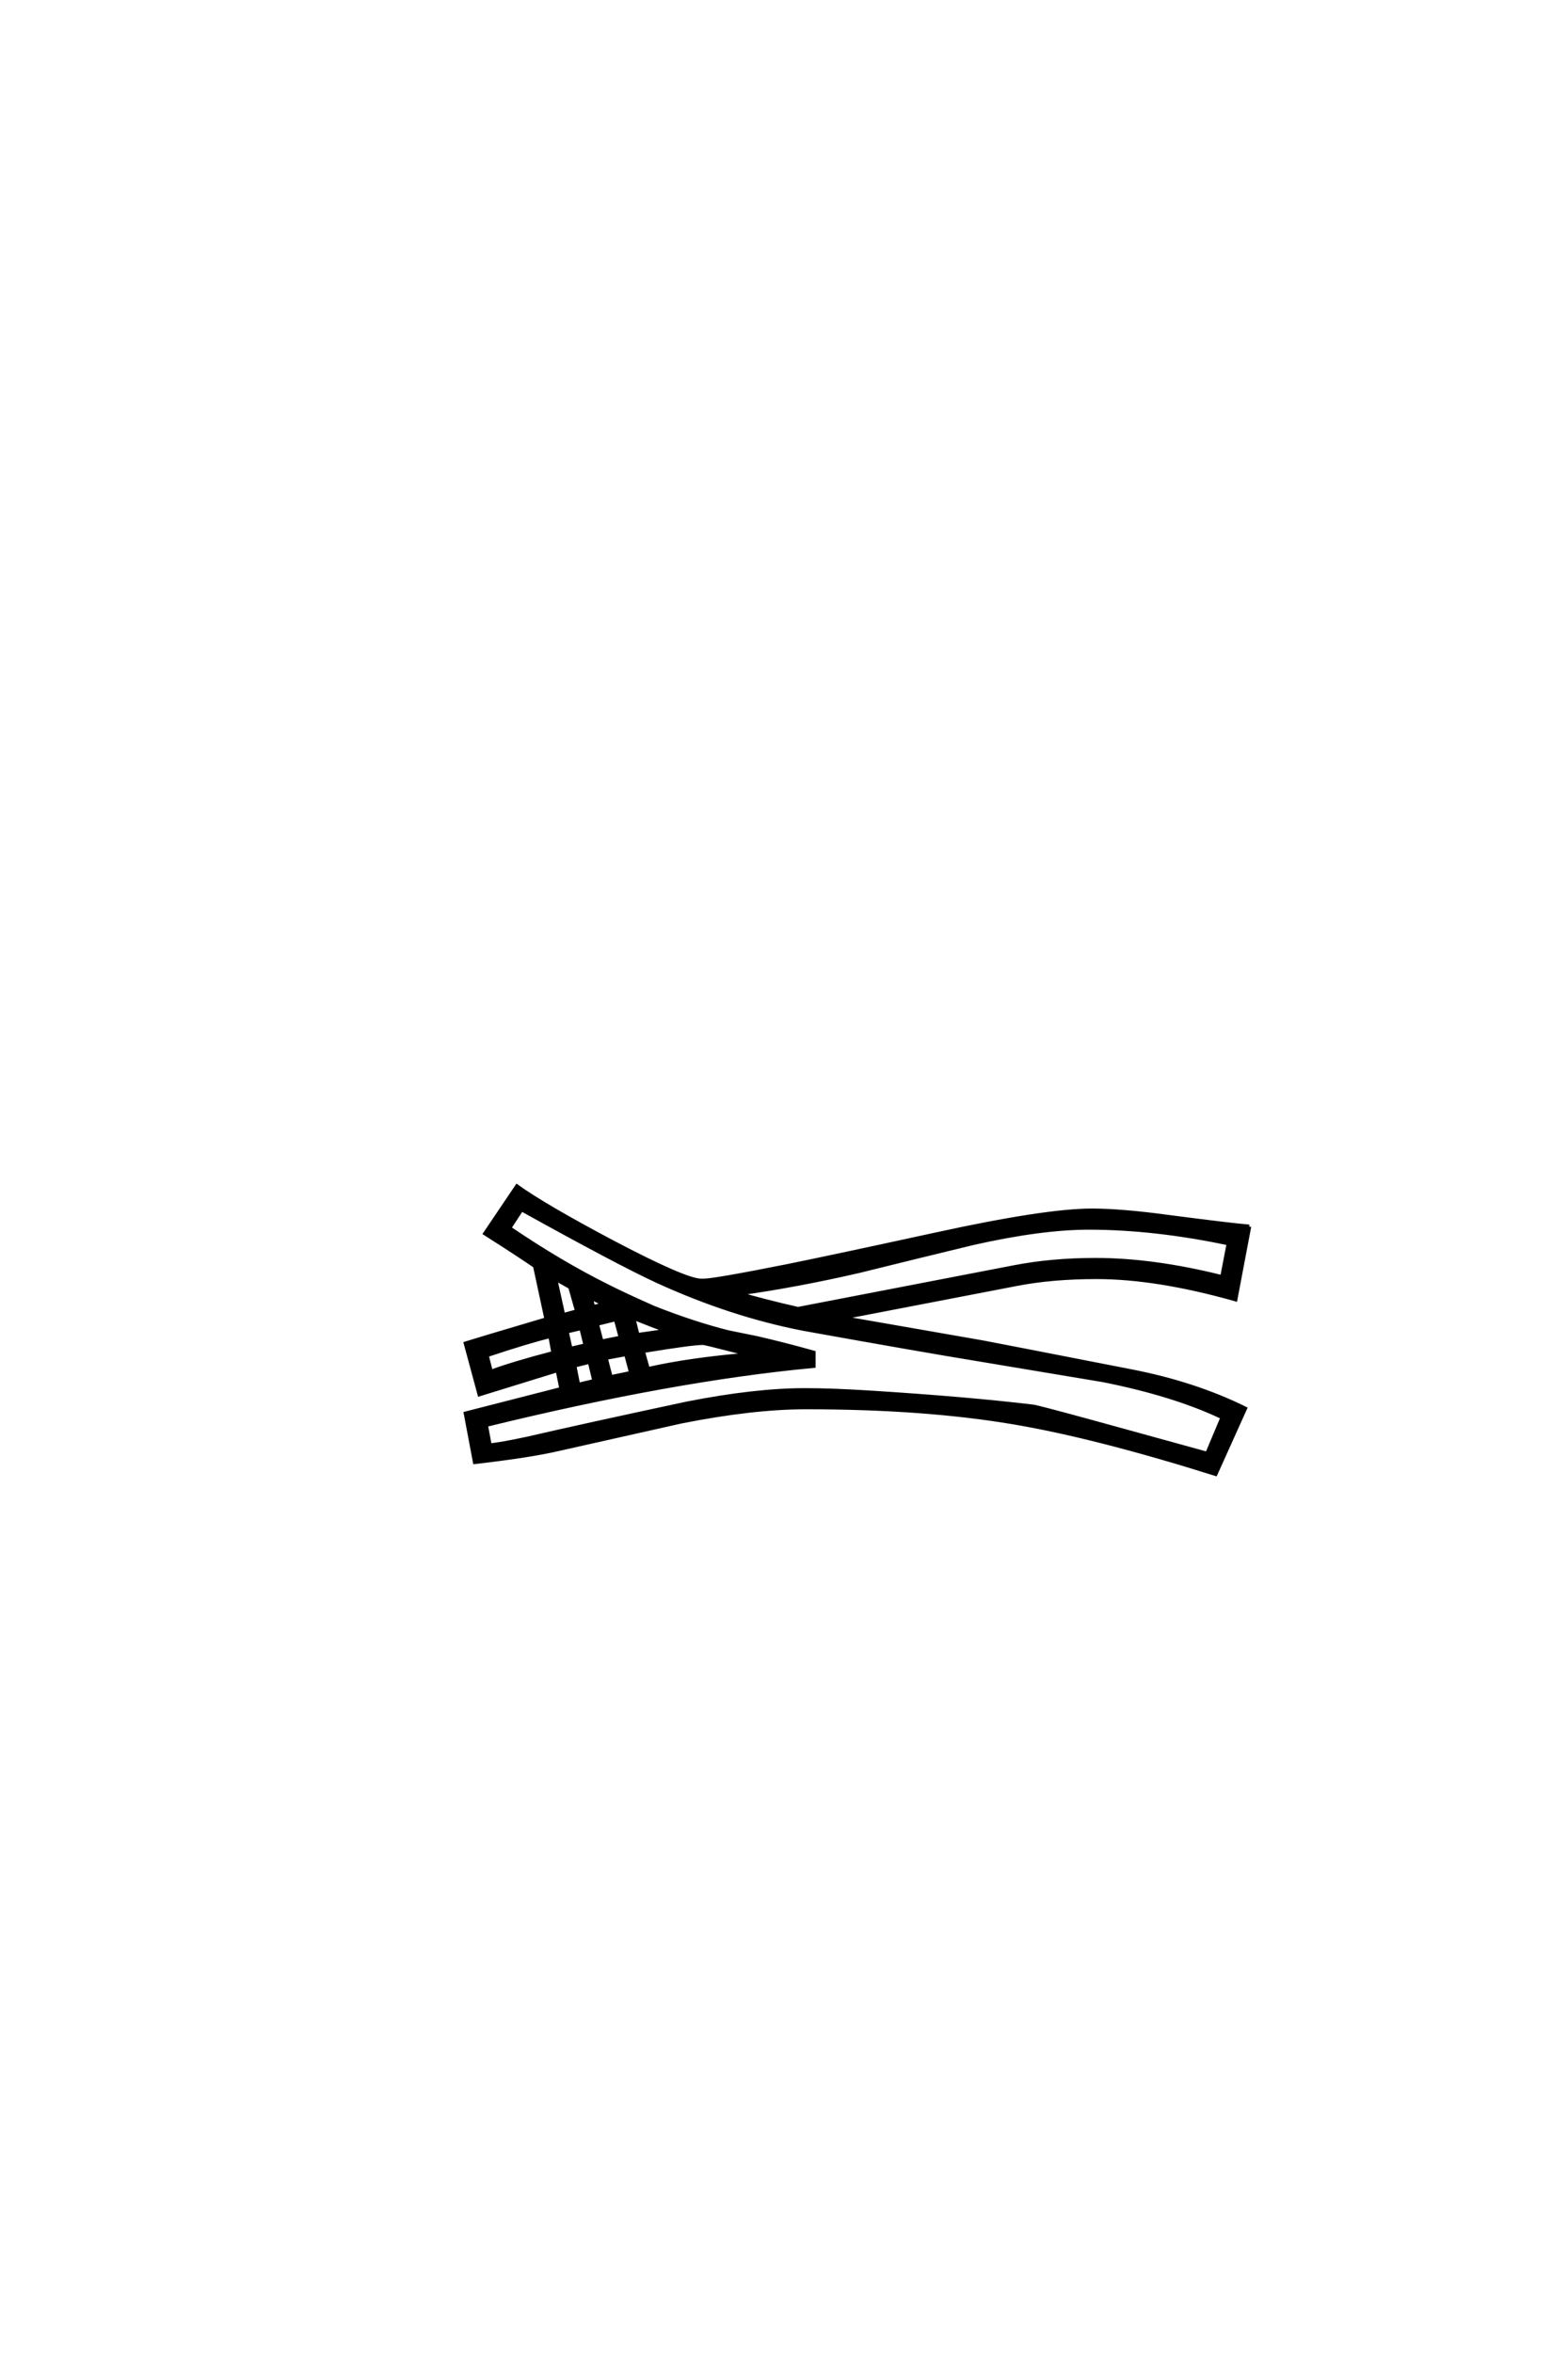 <?xml version='1.0' encoding='UTF-8'?>
<!DOCTYPE svg PUBLIC "-//W3C//DTD SVG 1.0//EN"
"http://www.w3.org/TR/2001/REC-SVG-20010904/DTD/svg10.dtd">

<svg xmlns='http://www.w3.org/2000/svg' version='1.0' width='40.0' height='60.0'>

 <g transform='scale(0.1 -0.1) translate(110.0 -370.0)'>
  <path d='M208.688 57.234
L205.172 38.672
Q185.062 44.344 169.734 44.344
Q158.406 44.344 149.312 42.578
L104.688 33.984
L140.531 27.734
Q144.234 27.047 178.719 20.312
Q194.734 17.188 207.625 10.844
L200.094 -5.859
Q169.344 3.812 148.344 7.328
Q125.688 11.141 95.609 11.141
Q82.031 11.141 63.766 7.516
Q48.047 4 32.422 0.484
Q25.391 -1.172 11.141 -2.828
L8.797 9.578
L33.203 15.828
L32.234 20.609
L12.312 14.453
L8.797 27.438
Q11.234 28.219 29.391 33.594
L26.469 47.172
Q22.359 50 13.766 55.469
L21.875 67.484
Q28.812 62.5 46.094 53.328
Q64.844 43.453 68.844 43.453
L69.531 43.453
Q72.266 43.453 90.922 47.172
Q102.047 49.422 129 55.281
Q156.734 61.328 168.562 61.328
Q176.078 61.328 188.281 59.672
Q204 57.625 208.688 57.234
Q204 57.625 208.688 57.234
M203.422 52.938
Q184.469 56.938 167.781 56.938
Q155.672 56.938 138.281 53.031
Q123.734 49.516 109.188 45.906
Q93.062 42.188 78.328 40.141
Q84.969 38.188 93.562 36.234
L148.734 46.875
Q158.297 48.734 169.531 48.734
Q184.188 48.734 201.766 44.344
L203.422 52.938
L203.422 52.938
M201.859 8.594
Q189.547 14.453 171.391 18.062
Q155.562 20.703 139.75 23.344
Q124.812 25.781 94.922 31.156
Q76.375 34.766 57.625 43.359
Q47.859 47.859 23.047 61.625
L19.922 56.844
Q33.016 47.953 45.016 42
Q48.828 40.047 56.734 36.531
Q66.891 32.516 75.781 30.281
Q78.219 29.781 83.016 28.812
Q89.844 27.25 97.562 25.094
L97.562 21.688
Q61.812 18.359 13.969 6.641
L14.938 1.469
Q17.578 1.656 24.812 3.219
Q38.281 6.344 65.234 12.109
Q82.625 15.531 95.312 15.531
Q102.156 15.531 111.625 14.938
Q136.531 13.375 153.609 11.328
Q154.891 11.141 168.844 7.328
L197.953 -0.688
L201.859 8.594
L201.859 8.594
M81.25 24.609
L77.828 25.484
Q69.828 27.547 69.344 27.547
Q66.5 27.547 54 25.484
L55.281 20.906
Q66.016 23.344 81.25 24.609
Q66.016 23.344 81.25 24.609
M60.156 30.672
Q56.547 31.938 51.562 33.984
L52.641 29.594
L60.156 30.672
L60.156 30.672
M44.141 37.406
L40.719 39.156
L41.312 36.719
L44.141 37.406
L44.141 37.406
M48.344 28.906
L47.078 33.594
L42.281 32.422
L43.453 27.938
L48.344 28.906
L48.344 28.906
M37.203 35.641
L35.453 41.797
L31.641 43.953
L33.688 34.672
L37.203 35.641
L37.203 35.641
M50.984 19.922
L49.703 24.703
L44.531 23.734
L45.797 18.844
L50.984 19.922
L50.984 19.922
M39.359 26.953
L38.281 31.344
L34.578 30.469
L35.547 26.078
L39.359 26.953
L39.359 26.953
M41.609 17.875
L40.438 22.75
L36.531 21.781
L37.5 16.891
L41.609 17.875
L41.609 17.875
M31.156 25
L30.375 29.297
Q25 28.031 14.156 24.422
L15.234 20.219
Q20.703 22.266 31.156 25
' style='fill: #000000; stroke: #000000'/>
 </g>
</svg>
